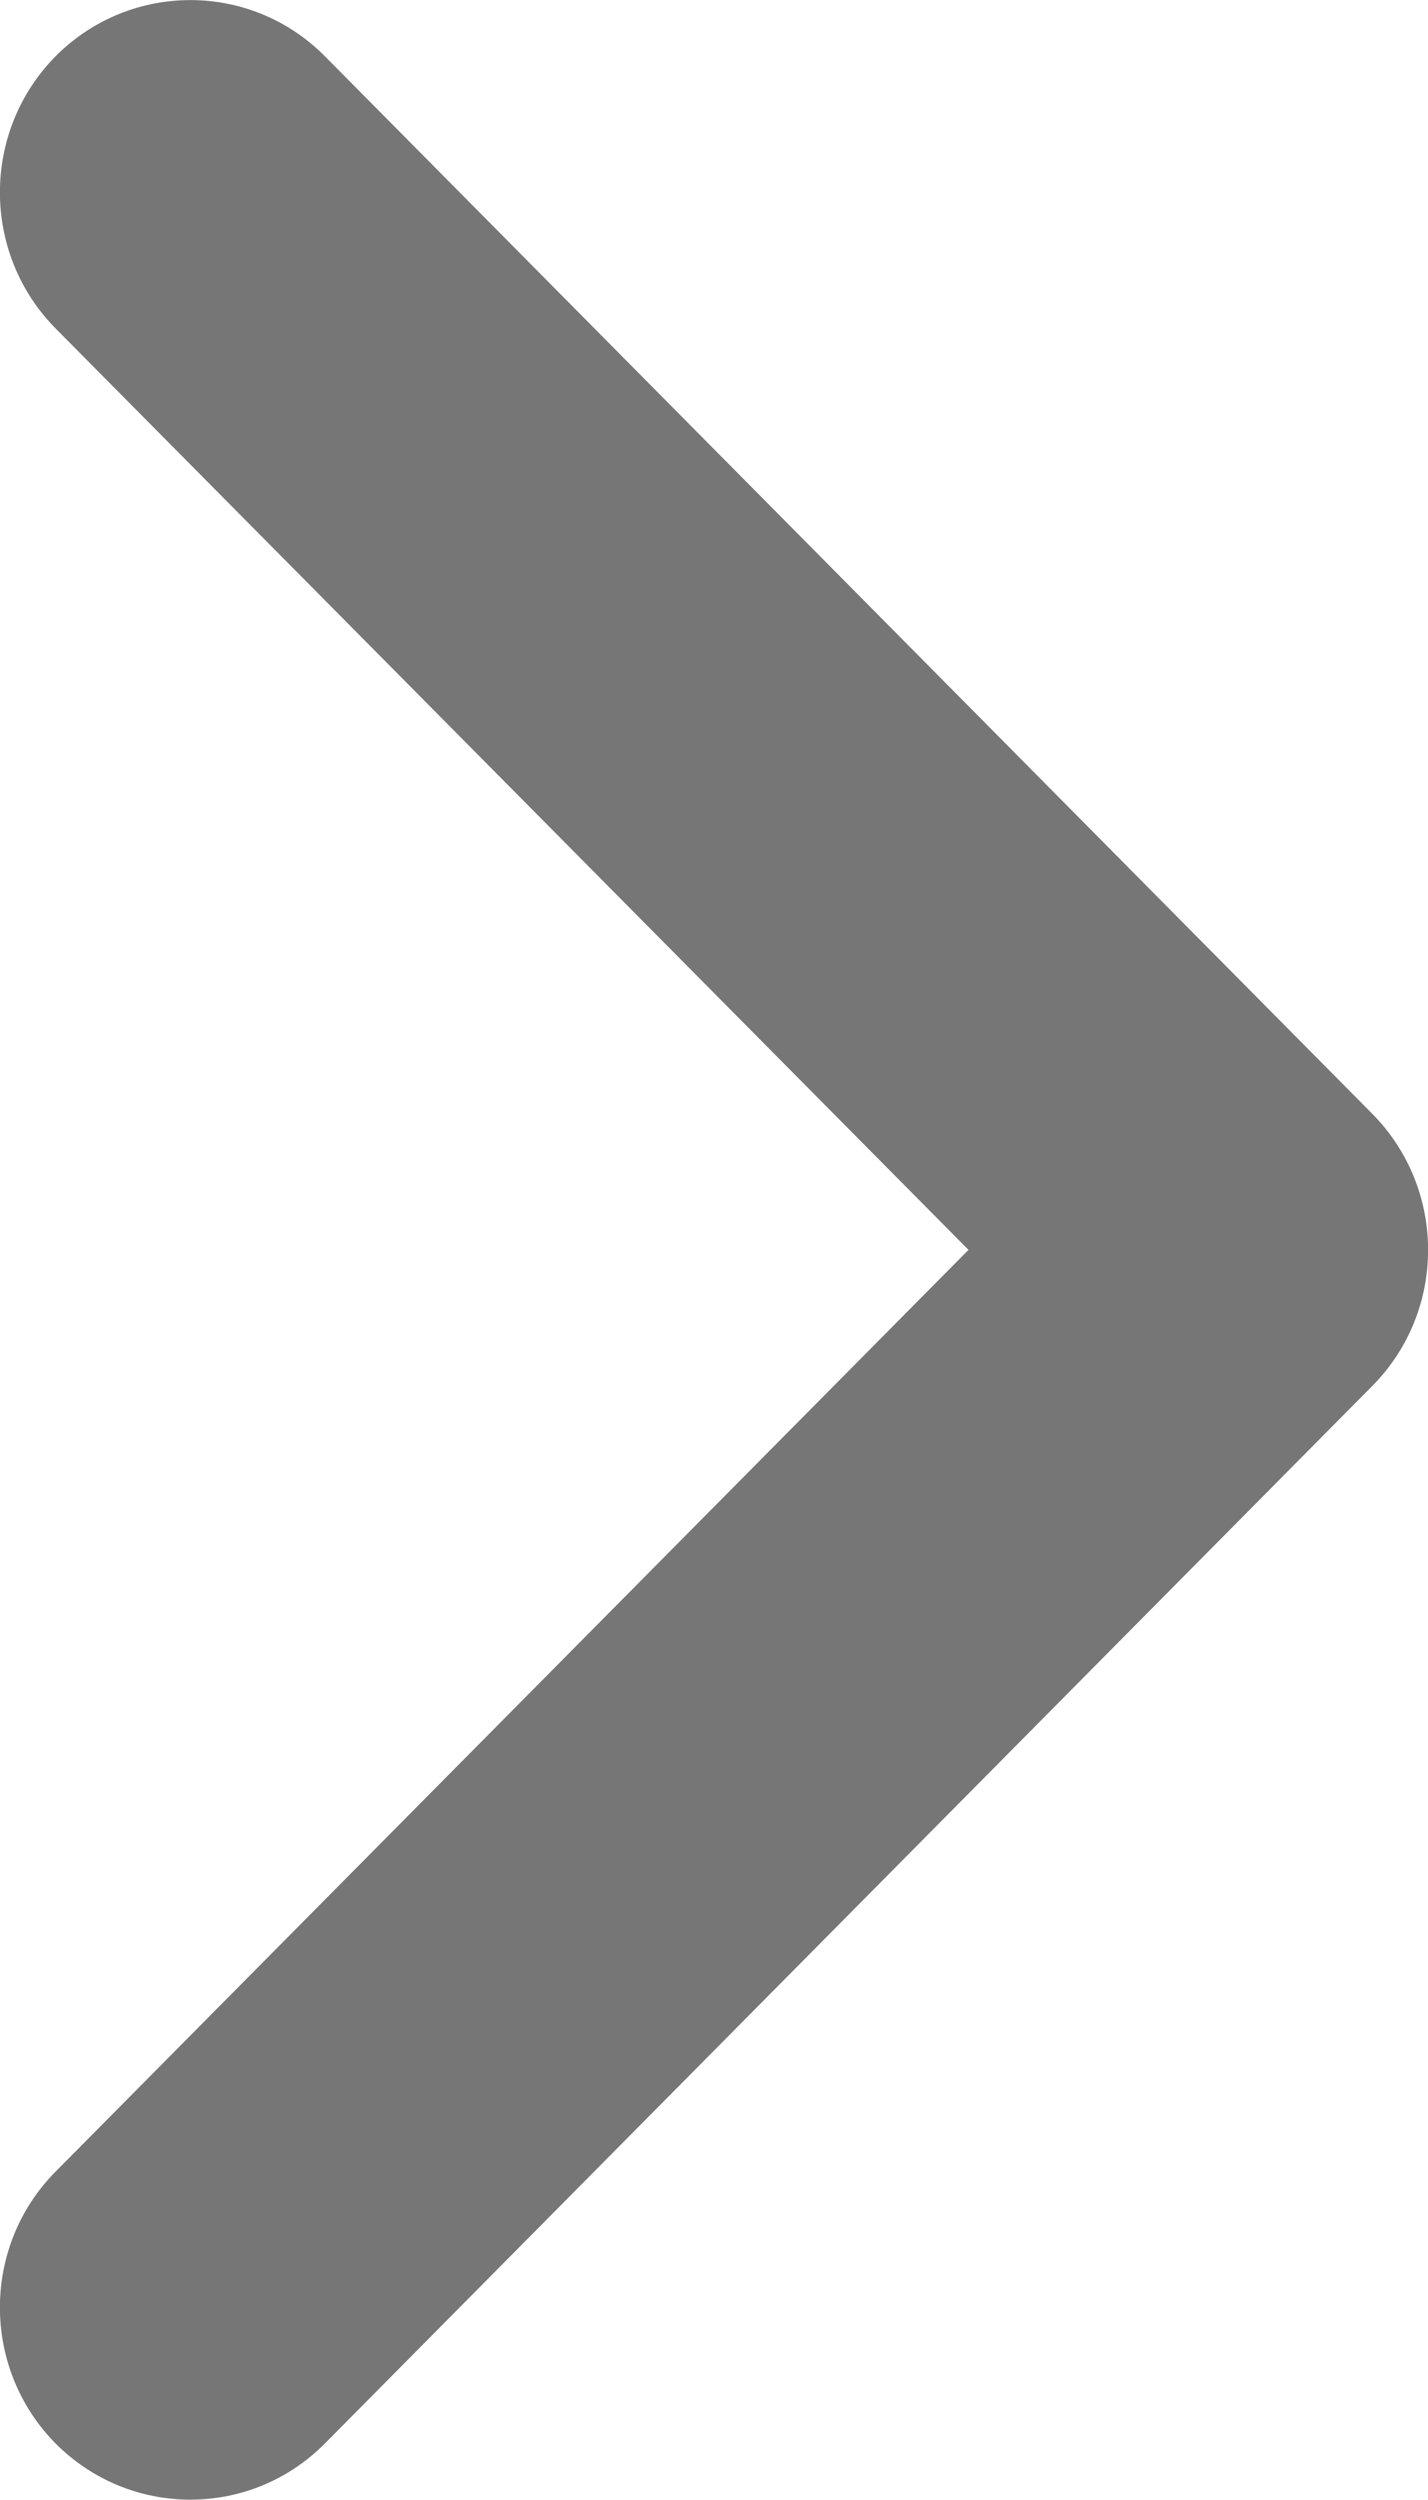 <svg xmlns="http://www.w3.org/2000/svg" xmlns:xlink="http://www.w3.org/1999/xlink" fill="none" version="1.1" width="4.444" height="7.778" viewBox="0 0 4.444 7.778"><g transform="matrix(0,-1,1,0,-7.778,7.778)"><path d="M0.175,7.951C0.409,7.72,0.788,7.72,1.021,7.951C1.021,7.951,3.889,10.792,3.889,10.792C3.889,10.792,6.756,7.951,6.756,7.951C6.99,7.72,7.369,7.72,7.603,7.951C7.836,8.183,7.836,8.558,7.603,8.789C7.603,8.789,4.312,12.049,4.312,12.049C4.078,12.28,3.699,12.28,3.466,12.049C3.466,12.049,0.175,8.789,0.175,8.789C-0.058,8.558,-0.058,8.183,0.175,7.951C0.175,7.951,0.175,7.951,0.175,7.951Z" fill-rule="evenodd" fill="#767676" fill-opacity="1"/></g></svg>